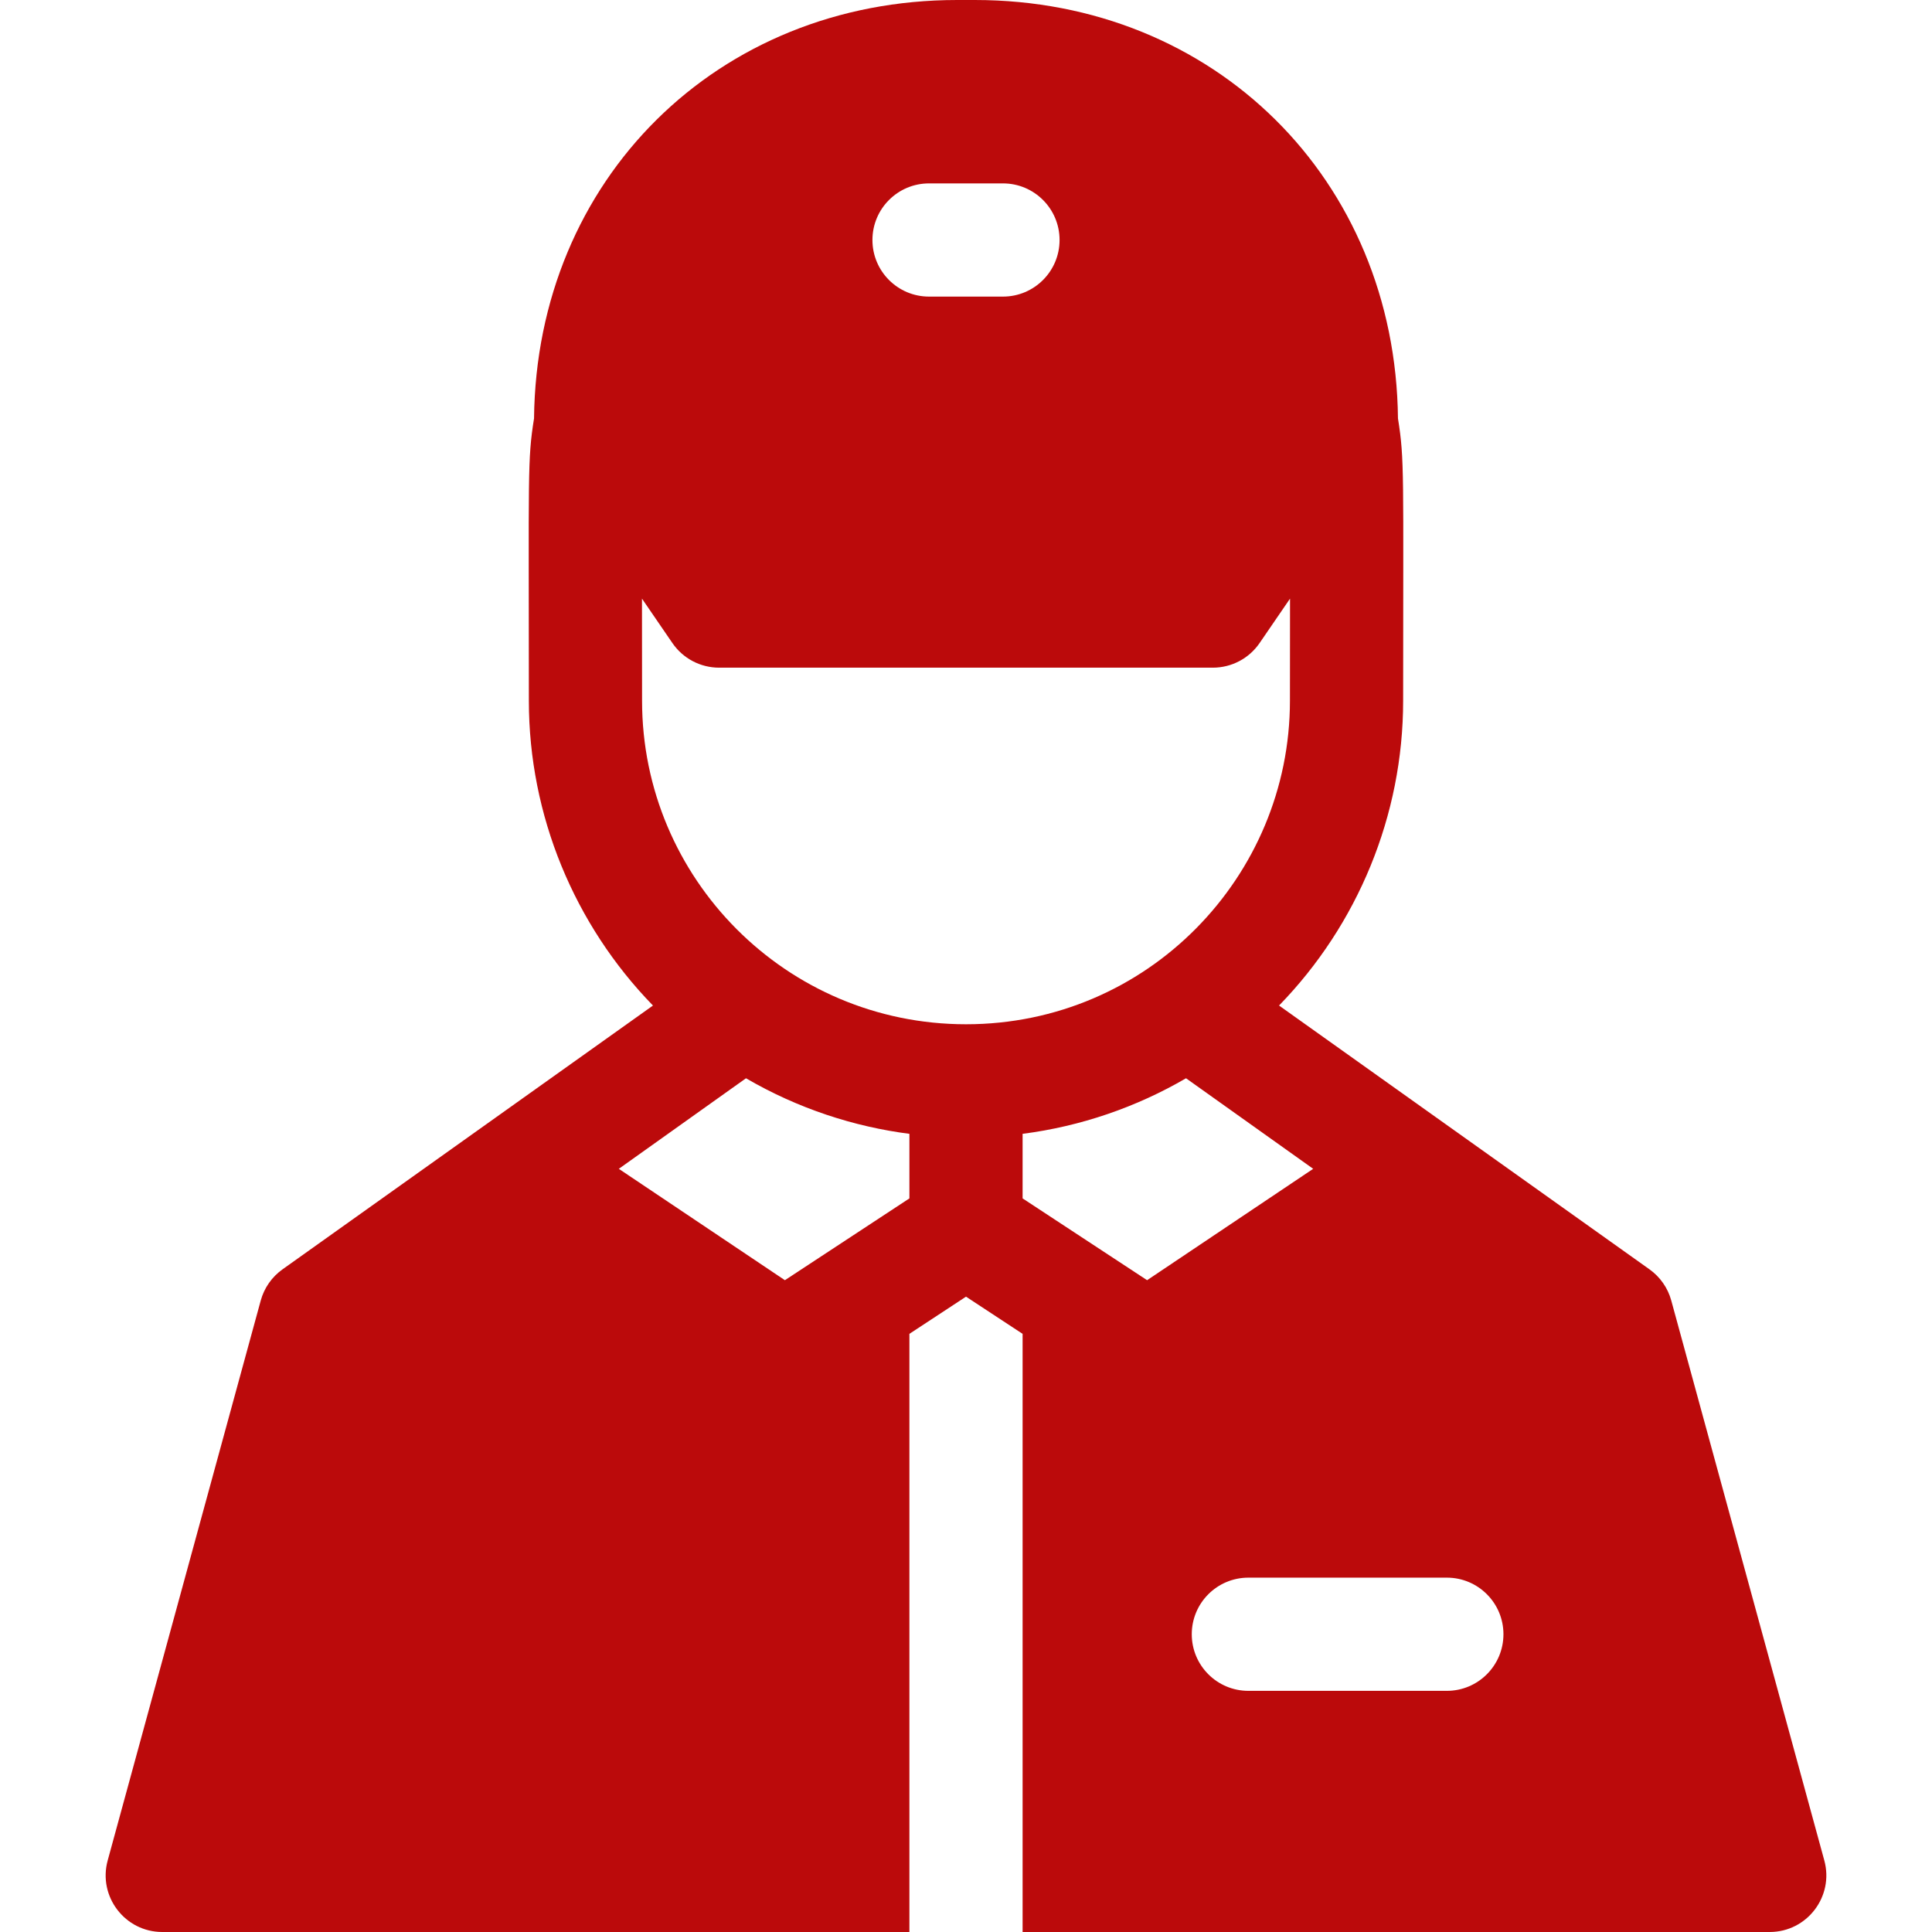 <?xml version="1.0" encoding="iso-8859-1"?>
<!-- Generator: Adobe Illustrator 19.0.0, SVG Export Plug-In . SVG Version: 6.00 Build 0)  -->
<svg xmlns="http://www.w3.org/2000/svg" xmlns:xlink="http://www.w3.org/1999/xlink" version="1.1" id="Capa_1" x="0px" y="0px" viewBox="0 0 512 512" style="enable-background:new 0 0 512 512;" xml:space="preserve" width="512px" height="512px">
<g>
	<g>
		<path d="M483.462,493.045l-40.559-148.39c-0.912-3.337-2.949-6.257-5.767-8.264c-64.291-45.785-43.216-30.777-98.177-69.915    c20.862-21.438,32.888-50.42,32.888-80.758c0-60.48,0.402-63.79-1.371-74.824C369.821,47.582,321.836,0,258.332,0h-4.664    C190.165,0,142.18,47.582,141.525,110.895c-1.773,11.034-1.371,14.341-1.371,74.824c0,30.336,12.026,59.318,32.889,80.758    c-69.552,49.528-28.912,20.587-98.178,69.915c-2.818,2.007-4.856,4.927-5.768,8.264l-40.559,148.39    C25.931,502.585,33.124,512,43.007,512h197.994V353.483l15-9.855l15,9.855V512h197.994    C478.883,512,486.068,502.577,483.462,493.045z M246.205,48.602h19.591c8.284,0,15,6.716,15,15s-6.716,15-15,15h-19.591    c-8.284,0-15-6.716-15-15S237.921,48.602,246.205,48.602z M241.002,317.587l-32.995,21.679l-44.013-29.516l33.702-24    c13.776,8.035,28.656,12.842,43.306,14.728V317.587z M256.001,271.44c-47.645,0-85.847-38.667-85.847-85.721    c-0.001-10.742-0.013-19.632-0.023-27.076l8.064,11.773c2.796,4.083,7.426,6.523,12.375,6.523h130.861    c4.948,0,9.578-2.44,12.375-6.523l8.064-11.773c-0.01,7.443-0.022,16.334-0.022,27.076    C341.848,232.352,304.07,271.44,256.001,271.44z M271,317.587v-17.11c15.43-1.984,30.192-7.078,43.305-14.728l33.702,24    l-44.013,29.516L271,317.587z M383.428,448.093H330.83c-8.284,0-15-6.716-15-15s6.716-15,15-15h52.598c8.284,0,15,6.716,15,15    S391.712,448.093,383.428,448.093z" fill="#bb0a0b"/>
	</g>
</g>
<g>
</g>
<g>
</g>
<g>
</g>
<g>
</g>
<g>
</g>
<g>
</g>
<g>
</g>
<g>
</g>
<g>
</g>
<g>
</g>
<g>
</g>
<g>
</g>
<g>
</g>
<g>
</g>
<g>
</g>
</svg>
